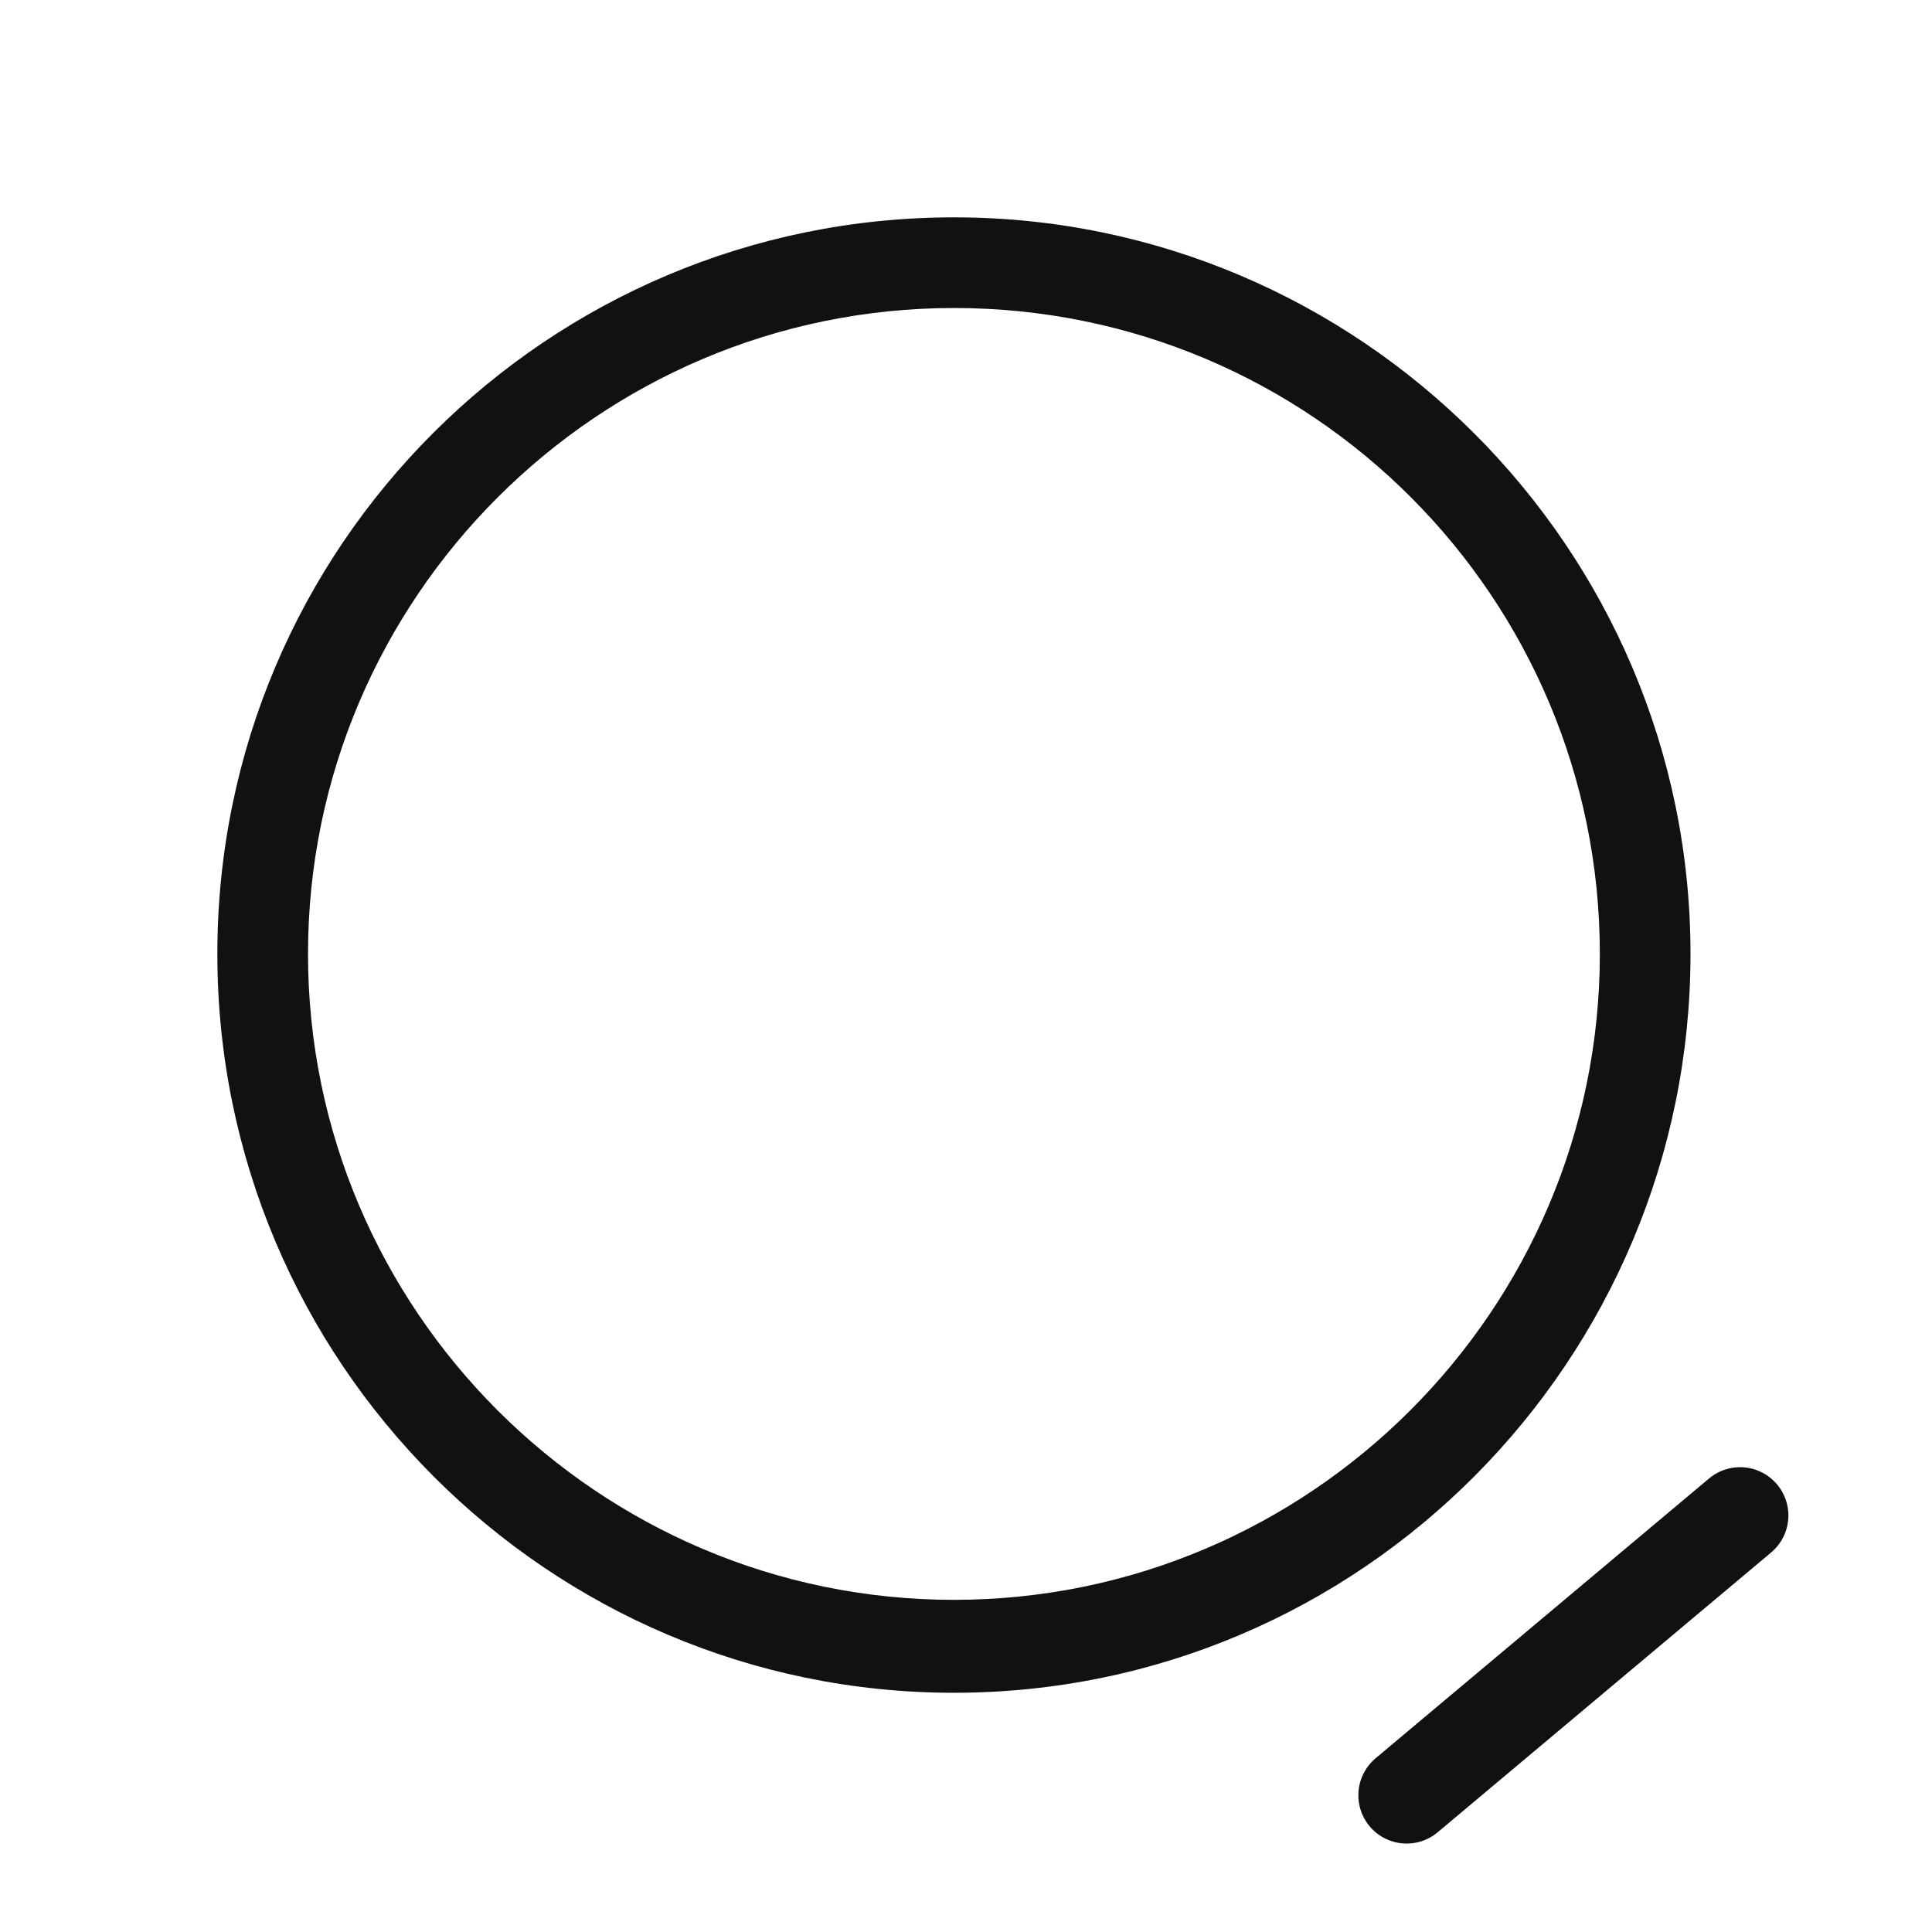<svg width="80" height="80" viewBox="0 0 80 80" fill="none" xmlns="http://www.w3.org/2000/svg"><path d="M39.5 70.094C22.702 70.094 9 56.392 9 39.5S22.702 9 39.5 9 70 22.702 70 39.5 56.392 70.094 39.5 70.094m0-57.34c-14.734 0-26.746 12.012-26.746 26.746S24.766 66.246 39.5 66.246 66.246 54.234 66.246 39.5 54.328 12.754 39.5 12.754" fill="#111"/><path stroke="#111" stroke-width="4" stroke-linecap="round" d="m58.246 74.338 13.807-11.585"/></svg>